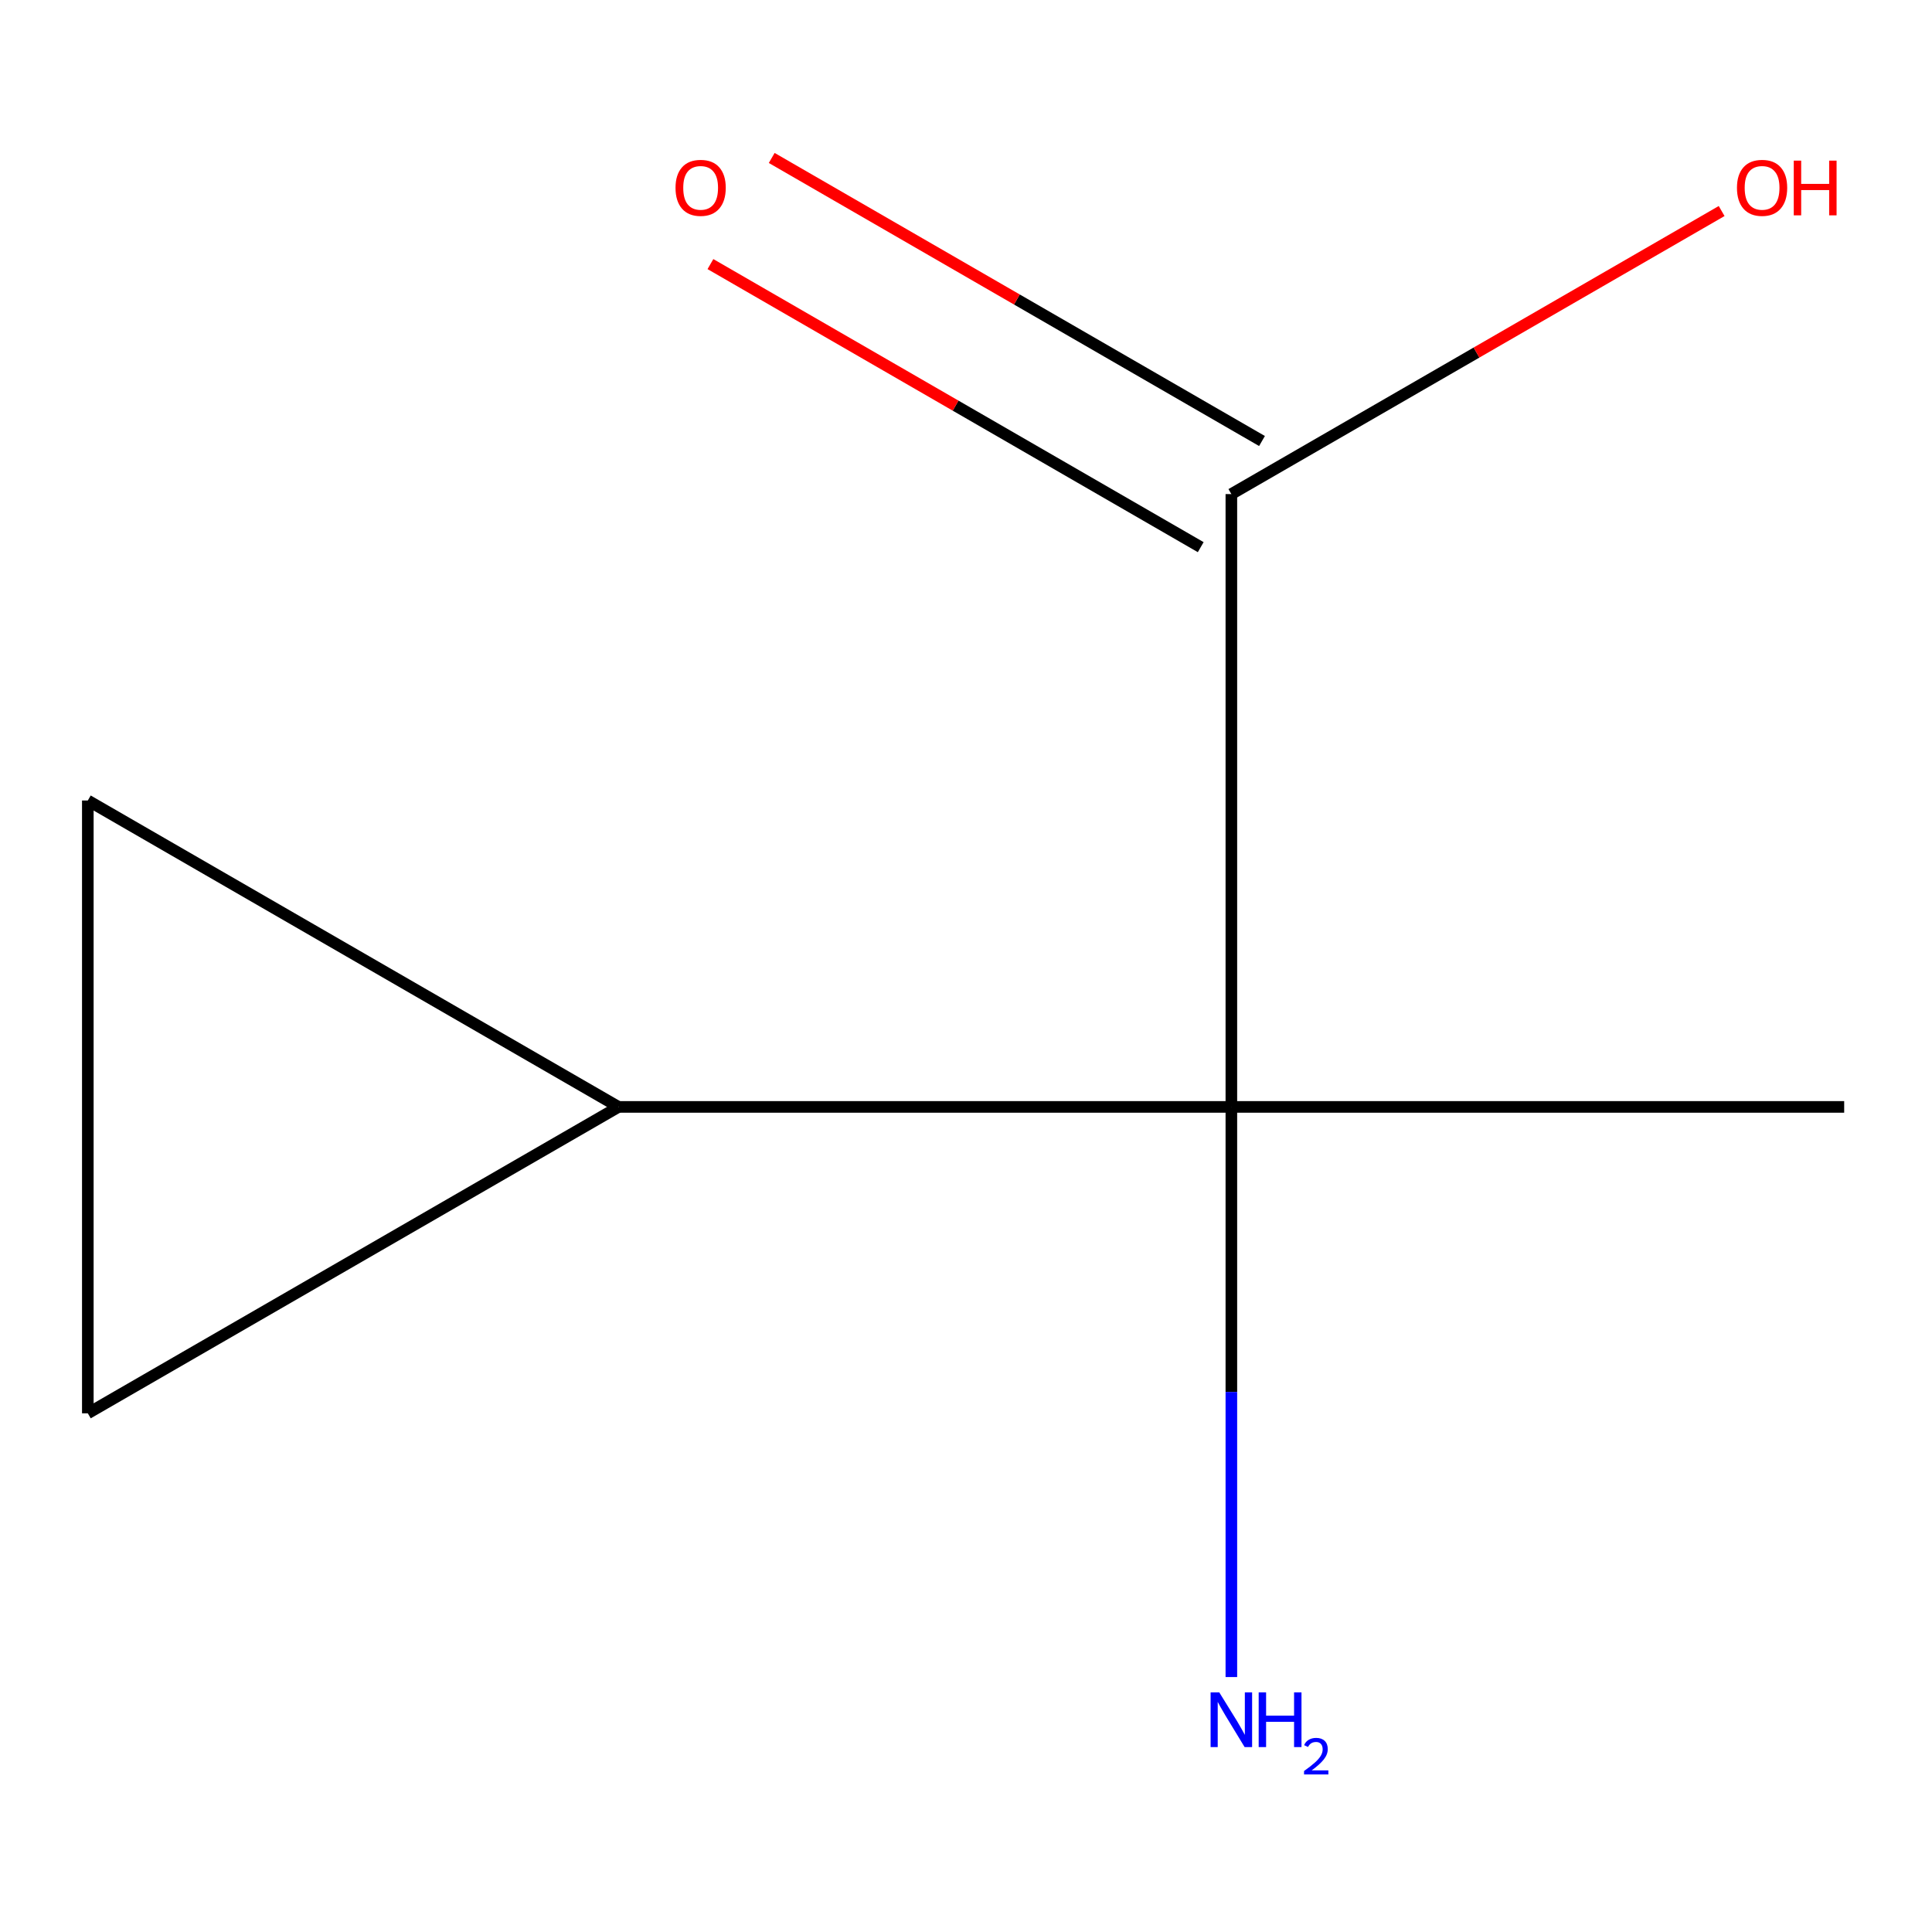 <?xml version='1.0' encoding='iso-8859-1'?>
<svg version='1.1' baseProfile='full'
              xmlns='http://www.w3.org/2000/svg'
                      xmlns:rdkit='http://www.rdkit.org/xml'
                      xmlns:xlink='http://www.w3.org/1999/xlink'
                  xml:space='preserve'
width='1000px' height='1000px' viewBox='0 0 1000 1000'>
<!-- END OF HEADER -->
<rect style='opacity:1.0;fill:#FFFFFF;stroke:none' width='1000' height='1000' x='0' y='0'> </rect>
<path class='bond-0' d='M 637.35,572.935 L 320.154,572.935' style='fill:none;fill-rule:evenodd;stroke:#000000;stroke-width:6px;stroke-linecap:butt;stroke-linejoin:miter;stroke-opacity:1' />
<path class='bond-1' d='M 637.35,572.935 L 637.35,255.74' style='fill:none;fill-rule:evenodd;stroke:#000000;stroke-width:6px;stroke-linecap:butt;stroke-linejoin:miter;stroke-opacity:1' />
<path class='bond-5' d='M 637.35,572.935 L 637.35,720.488' style='fill:none;fill-rule:evenodd;stroke:#000000;stroke-width:6px;stroke-linecap:butt;stroke-linejoin:miter;stroke-opacity:1' />
<path class='bond-5' d='M 637.35,720.488 L 637.35,868.041' style='fill:none;fill-rule:evenodd;stroke:#0000FF;stroke-width:6px;stroke-linecap:butt;stroke-linejoin:miter;stroke-opacity:1' />
<path class='bond-7' d='M 637.35,572.935 L 954.545,572.935' style='fill:none;fill-rule:evenodd;stroke:#000000;stroke-width:6px;stroke-linecap:butt;stroke-linejoin:miter;stroke-opacity:1' />
<path class='bond-2' d='M 320.154,572.935 L 45.455,414.337' style='fill:none;fill-rule:evenodd;stroke:#000000;stroke-width:6px;stroke-linecap:butt;stroke-linejoin:miter;stroke-opacity:1' />
<path class='bond-3' d='M 320.154,572.935 L 45.455,731.533' style='fill:none;fill-rule:evenodd;stroke:#000000;stroke-width:6px;stroke-linecap:butt;stroke-linejoin:miter;stroke-opacity:1' />
<path class='bond-4' d='M 653.21,228.27 L 526.325,155.013' style='fill:none;fill-rule:evenodd;stroke:#000000;stroke-width:6px;stroke-linecap:butt;stroke-linejoin:miter;stroke-opacity:1' />
<path class='bond-4' d='M 526.325,155.013 L 399.44,81.756' style='fill:none;fill-rule:evenodd;stroke:#FF0000;stroke-width:6px;stroke-linecap:butt;stroke-linejoin:miter;stroke-opacity:1' />
<path class='bond-4' d='M 621.49,283.21 L 494.605,209.953' style='fill:none;fill-rule:evenodd;stroke:#000000;stroke-width:6px;stroke-linecap:butt;stroke-linejoin:miter;stroke-opacity:1' />
<path class='bond-4' d='M 494.605,209.953 L 367.72,136.696' style='fill:none;fill-rule:evenodd;stroke:#FF0000;stroke-width:6px;stroke-linecap:butt;stroke-linejoin:miter;stroke-opacity:1' />
<path class='bond-6' d='M 637.35,255.74 L 764.235,182.483' style='fill:none;fill-rule:evenodd;stroke:#000000;stroke-width:6px;stroke-linecap:butt;stroke-linejoin:miter;stroke-opacity:1' />
<path class='bond-6' d='M 764.235,182.483 L 891.119,109.226' style='fill:none;fill-rule:evenodd;stroke:#FF0000;stroke-width:6px;stroke-linecap:butt;stroke-linejoin:miter;stroke-opacity:1' />
<path class='bond-8' d='M 45.455,414.337 L 45.455,731.533' style='fill:none;fill-rule:evenodd;stroke:#000000;stroke-width:6px;stroke-linecap:butt;stroke-linejoin:miter;stroke-opacity:1' />
<path  class='atom-5' d='M 349.65 97.222
Q 349.65 90.422, 353.01 86.622
Q 356.37 82.822, 362.65 82.822
Q 368.93 82.822, 372.29 86.622
Q 375.65 90.422, 375.65 97.222
Q 375.65 104.102, 372.25 108.022
Q 368.85 111.902, 362.65 111.902
Q 356.41 111.902, 353.01 108.022
Q 349.65 104.142, 349.65 97.222
M 362.65 108.702
Q 366.97 108.702, 369.29 105.822
Q 371.65 102.902, 371.65 97.222
Q 371.65 91.662, 369.29 88.862
Q 366.97 86.022, 362.65 86.022
Q 358.33 86.022, 355.97 88.822
Q 353.65 91.622, 353.65 97.222
Q 353.65 102.942, 355.97 105.822
Q 358.33 108.702, 362.65 108.702
' fill='#FF0000'/>
<path  class='atom-6' d='M 631.09 875.971
L 640.37 890.971
Q 641.29 892.451, 642.77 895.131
Q 644.25 897.811, 644.33 897.971
L 644.33 875.971
L 648.09 875.971
L 648.09 904.291
L 644.21 904.291
L 634.25 887.891
Q 633.09 885.971, 631.85 883.771
Q 630.65 881.571, 630.29 880.891
L 630.29 904.291
L 626.61 904.291
L 626.61 875.971
L 631.09 875.971
' fill='#0000FF'/>
<path  class='atom-6' d='M 651.49 875.971
L 655.33 875.971
L 655.33 888.011
L 669.81 888.011
L 669.81 875.971
L 673.65 875.971
L 673.65 904.291
L 669.81 904.291
L 669.81 891.211
L 655.33 891.211
L 655.33 904.291
L 651.49 904.291
L 651.49 875.971
' fill='#0000FF'/>
<path  class='atom-6' d='M 675.023 903.297
Q 675.709 901.529, 677.346 900.552
Q 678.983 899.549, 681.253 899.549
Q 684.078 899.549, 685.662 901.08
Q 687.246 902.611, 687.246 905.33
Q 687.246 908.102, 685.187 910.689
Q 683.154 913.277, 678.93 916.339
L 687.563 916.339
L 687.563 918.451
L 674.97 918.451
L 674.97 916.682
Q 678.455 914.201, 680.514 912.353
Q 682.599 910.505, 683.603 908.841
Q 684.606 907.178, 684.606 905.462
Q 684.606 903.667, 683.708 902.664
Q 682.811 901.661, 681.253 901.661
Q 679.748 901.661, 678.745 902.268
Q 677.742 902.875, 677.029 904.221
L 675.023 903.297
' fill='#0000FF'/>
<path  class='atom-7' d='M 899.049 97.222
Q 899.049 90.422, 902.409 86.622
Q 905.769 82.822, 912.049 82.822
Q 918.329 82.822, 921.689 86.622
Q 925.049 90.422, 925.049 97.222
Q 925.049 104.102, 921.649 108.022
Q 918.249 111.902, 912.049 111.902
Q 905.809 111.902, 902.409 108.022
Q 899.049 104.142, 899.049 97.222
M 912.049 108.702
Q 916.369 108.702, 918.689 105.822
Q 921.049 102.902, 921.049 97.222
Q 921.049 91.662, 918.689 88.862
Q 916.369 86.022, 912.049 86.022
Q 907.729 86.022, 905.369 88.822
Q 903.049 91.622, 903.049 97.222
Q 903.049 102.942, 905.369 105.822
Q 907.729 108.702, 912.049 108.702
' fill='#FF0000'/>
<path  class='atom-7' d='M 928.449 83.142
L 932.289 83.142
L 932.289 95.182
L 946.769 95.182
L 946.769 83.142
L 950.609 83.142
L 950.609 111.462
L 946.769 111.462
L 946.769 98.382
L 932.289 98.382
L 932.289 111.462
L 928.449 111.462
L 928.449 83.142
' fill='#FF0000'/>
</svg>
